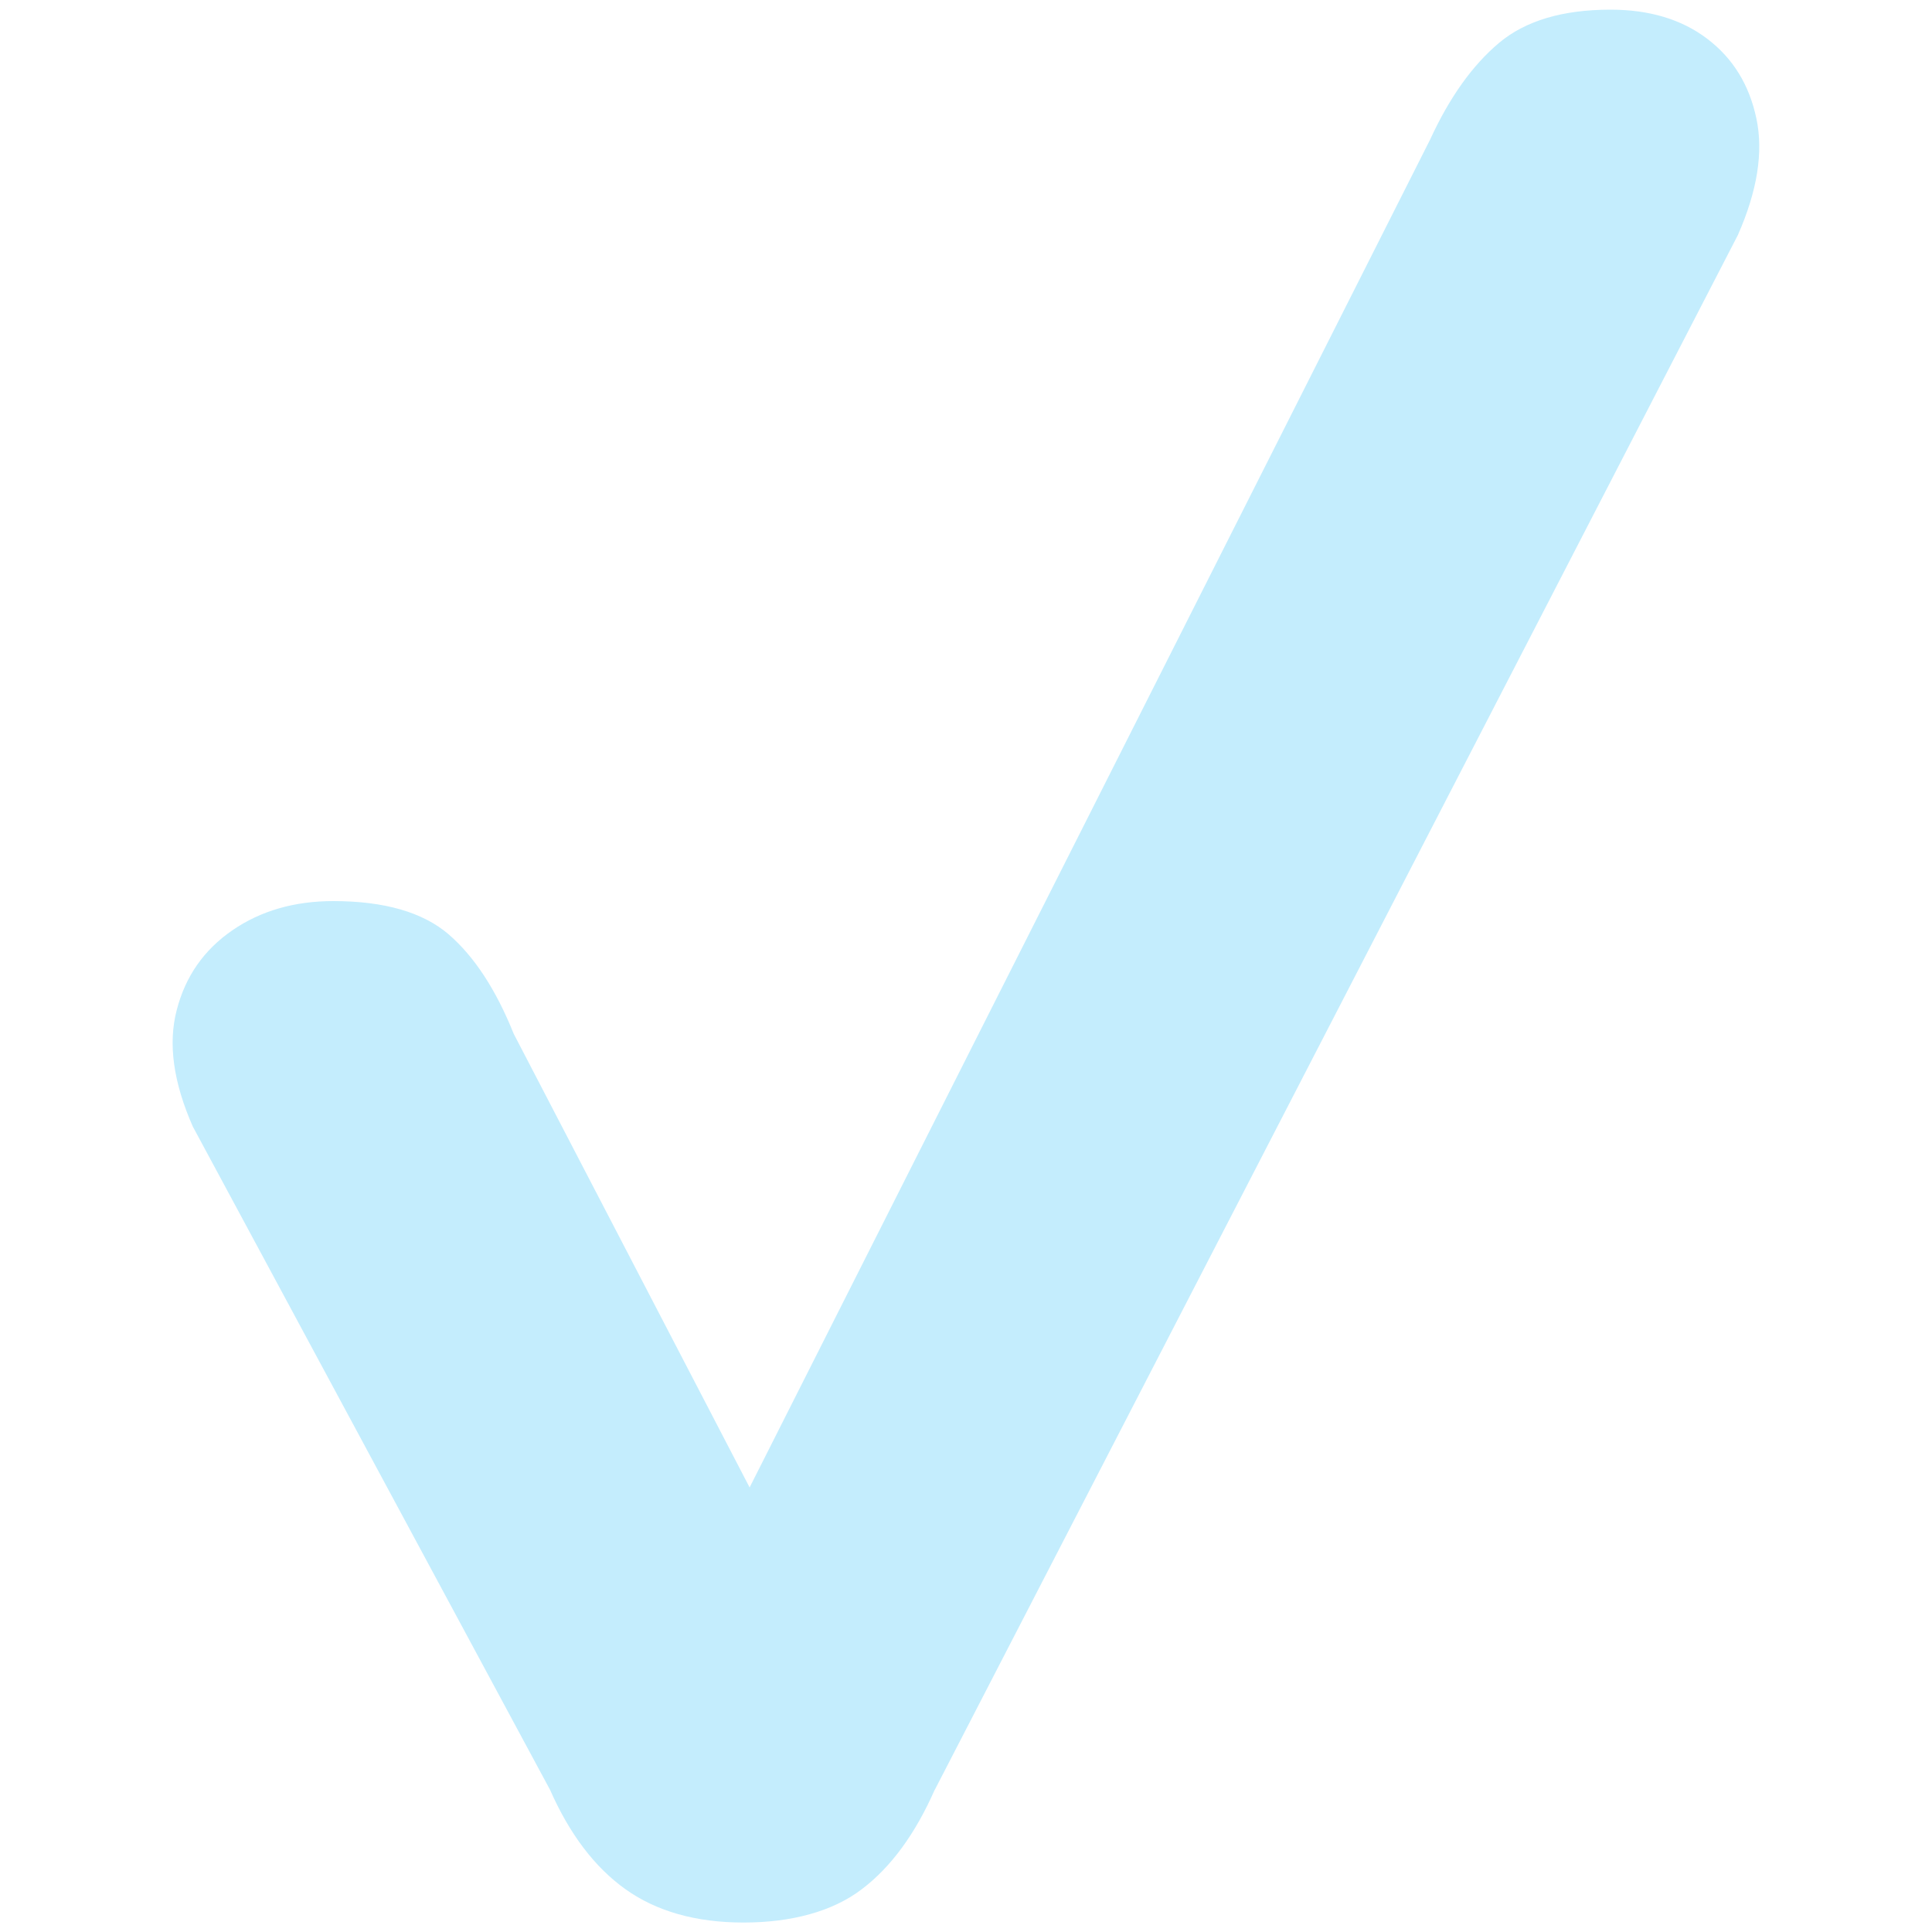<svg xmlns="http://www.w3.org/2000/svg" id="Ebene_1" viewBox="0 0 100 100"><defs><style>.cls-1{fill:#c4edfd;stroke-width:0px;}</style></defs><path class="cls-1" d="M48.39,92.63L89.95,12.17c1.01-2.29,1.33-4.3.96-6.04-.37-1.74-1.21-3.11-2.54-4.12-1.33-1.01-3-1.51-5.01-1.51-2.47,0-4.4.57-5.77,1.72-1.37,1.15-2.56,2.81-3.57,5.01l-35.22,69.76-12.21-23.48c-.92-2.29-2.04-4-3.37-5.15-1.33-1.14-3.32-1.72-5.97-1.72-2.01,0-3.75.5-5.22,1.51-1.47,1.01-2.43,2.38-2.88,4.12-.46,1.74-.18,3.75.83,6.04l18.49,34.33c1.01,2.29,2.31,4.01,3.91,5.15,1.6,1.14,3.64,1.72,6.11,1.72s4.6-.57,6.11-1.72c1.51-1.14,2.77-2.86,3.78-5.15Z"></path></svg>